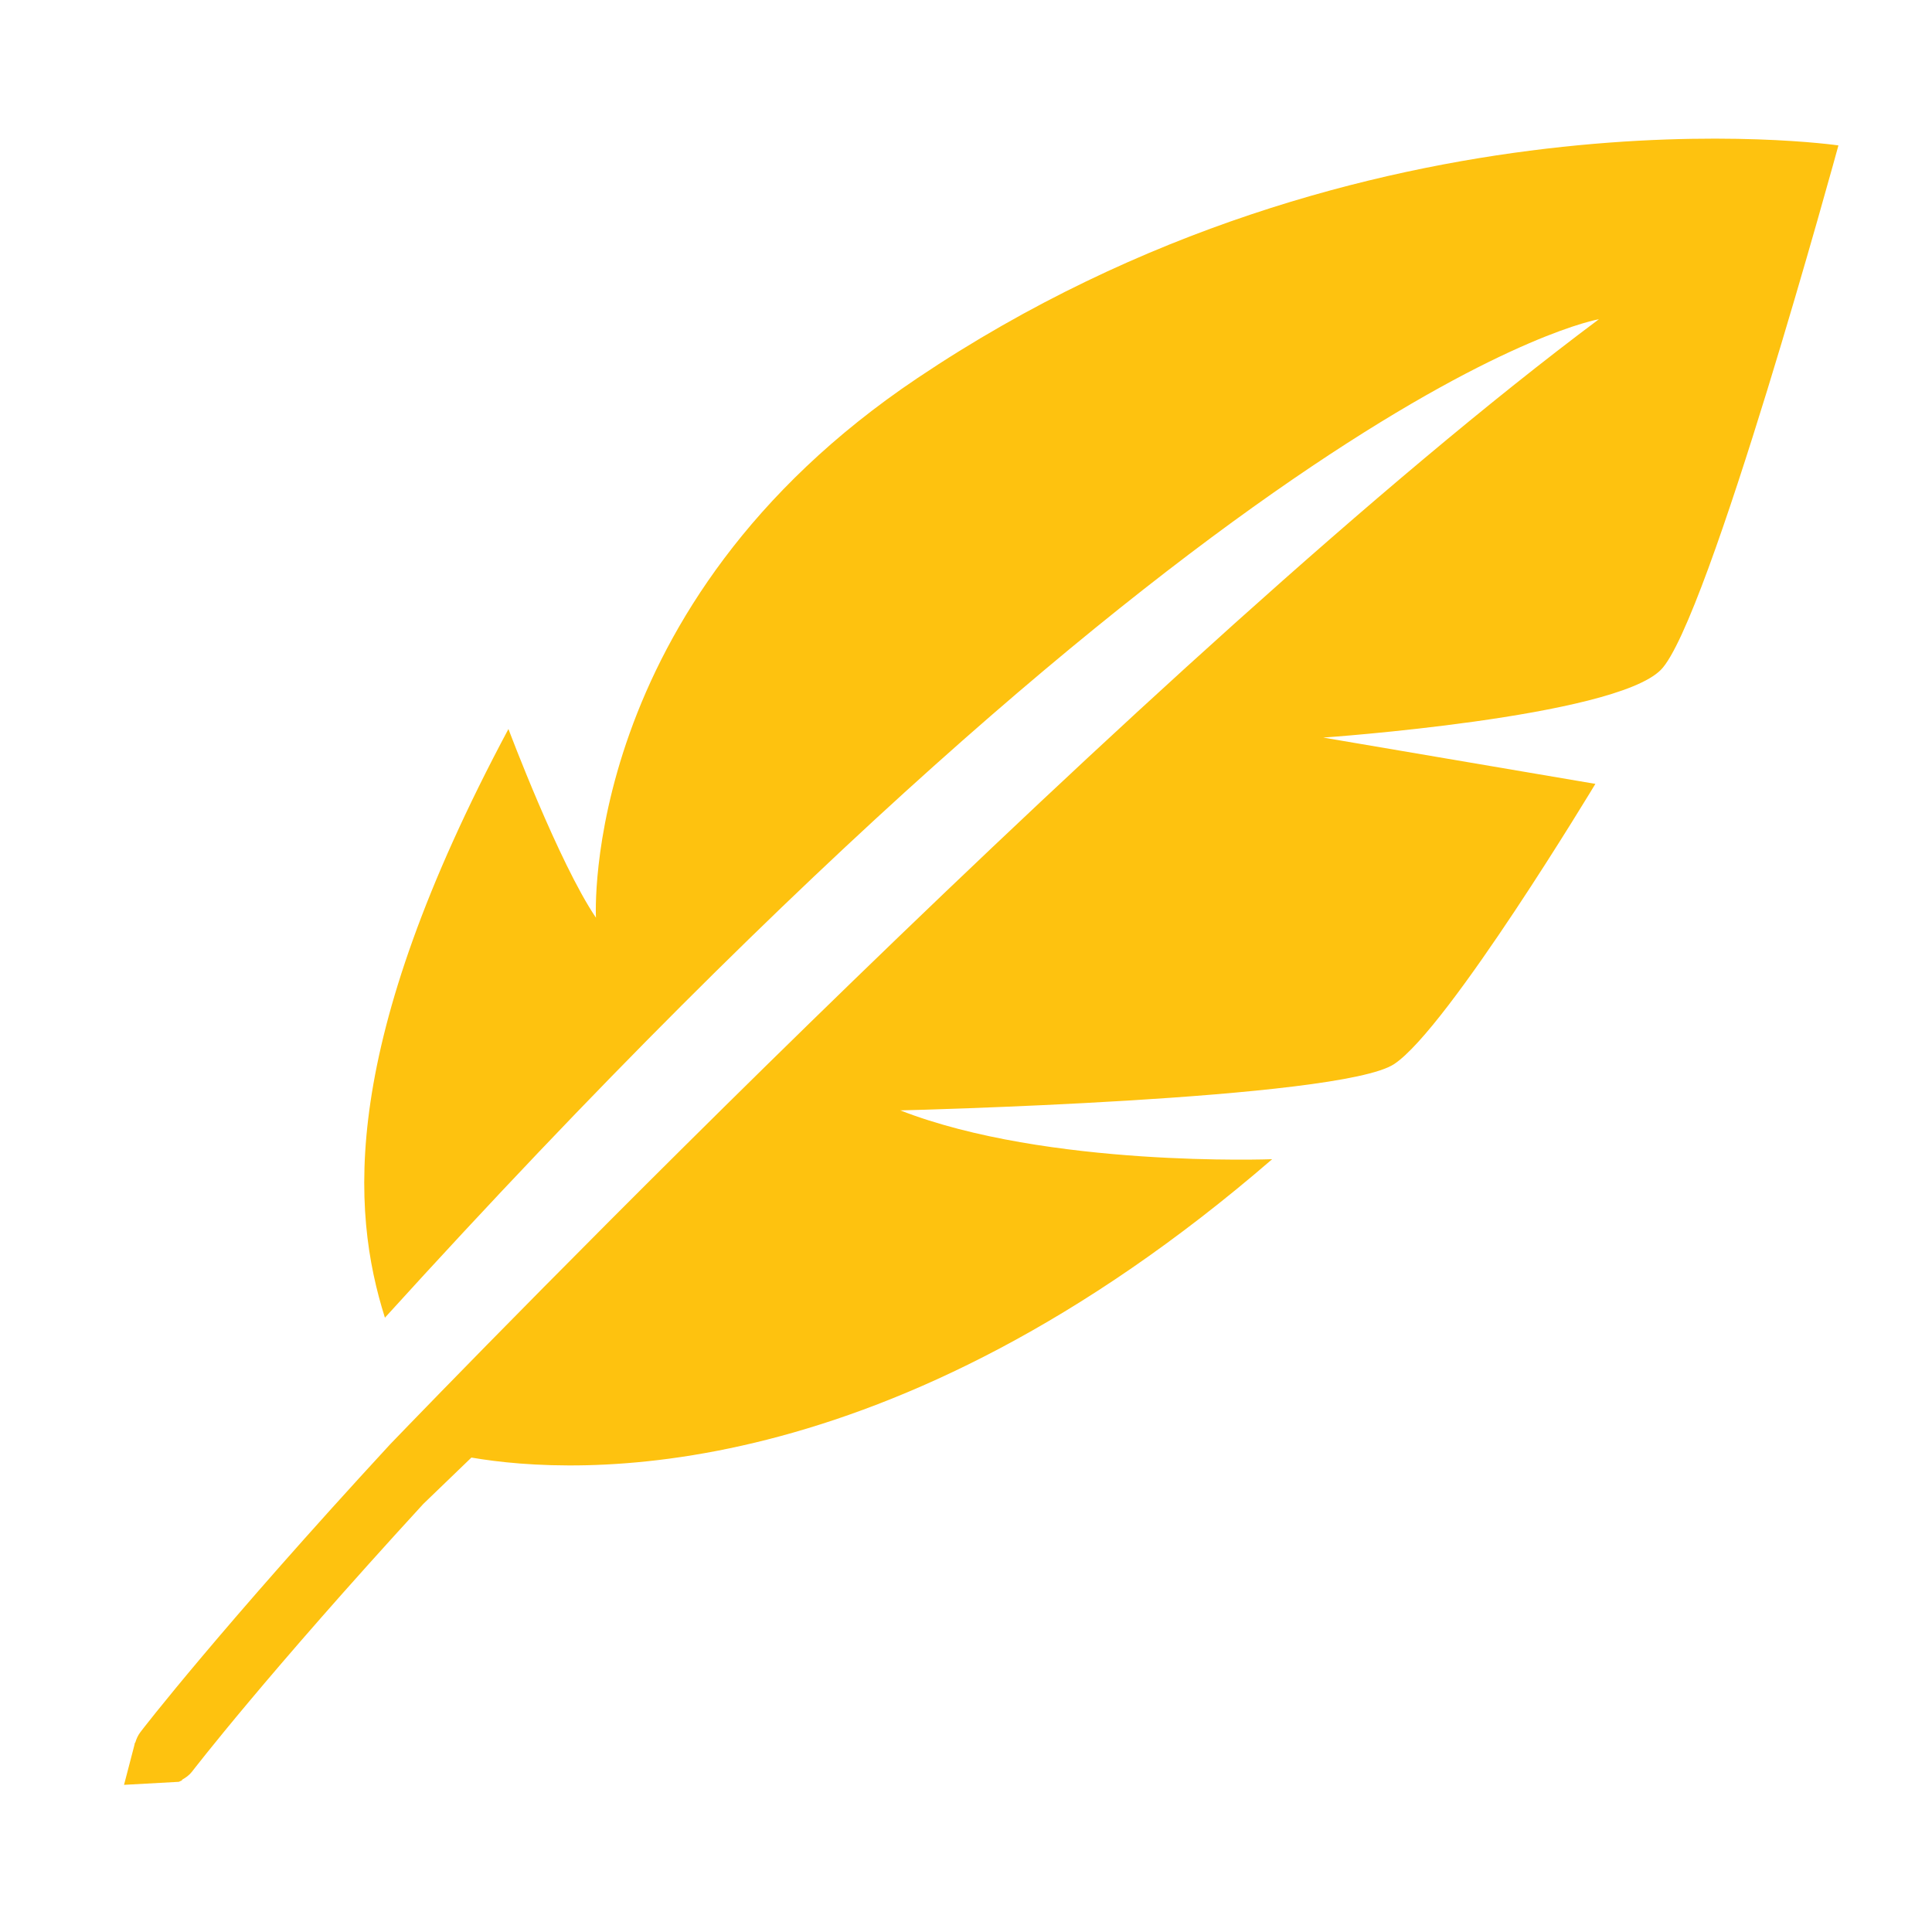 <?xml version="1.0" encoding="UTF-8"?>
<svg xmlns="http://www.w3.org/2000/svg" xmlns:xlink="http://www.w3.org/1999/xlink" width="40" zoomAndPan="magnify" viewBox="0 0 30 30" height="40" preserveAspectRatio="xMidYMid meet" version="1.2">
  <defs>
    <clipPath id="a055d4751e">
      <path d="M 1.93 2 L 28.785 2 L 28.785 28 L 1.93 28 Z M 1.93 2 "></path>
    </clipPath>
  </defs>
  <g id="4f2d3cfdae">
    <g clip-rule="nonzero" clip-path="url(#a055d4751e)">
      <path style=" stroke:none;fill-rule:nonzero;fill:#fec20f;fill-opacity:1;" d="M 28.547 2.258 C 28.547 2.258 21.219 1.188 14.246 5.871 C 8.988 9.398 9.254 14.25 9.254 14.25 C 8.676 13.398 7.895 11.32 7.895 11.32 C 5.27 16.234 5.449 18.789 5.977 20.461 C 19.203 5.895 24.828 4.957 24.828 4.957 C 18.051 10.016 7 21.449 6.059 22.426 C 3.426 25.281 2.203 26.863 2.176 26.902 C 2.141 26.949 2.117 27.004 2.102 27.055 L 2.098 27.059 L 2.09 27.078 C 2.09 27.078 2.09 27.082 2.09 27.086 L 1.926 27.715 L 2.777 27.668 C 2.785 27.664 2.789 27.664 2.793 27.66 L 2.828 27.645 L 2.824 27.637 C 2.883 27.605 2.938 27.566 2.98 27.512 C 3.008 27.477 4.129 26.016 6.574 23.352 L 7.32 22.633 C 8.953 22.914 13.793 23.152 19.754 18 C 19.754 18 16.262 18.133 13.98 17.242 C 13.98 17.242 20.809 17.078 21.648 16.523 C 22.488 15.969 24.773 12.172 24.773 12.172 L 20.547 11.453 C 20.547 11.453 25.055 11.141 25.789 10.402 C 26.523 9.664 28.547 2.258 28.547 2.258 "></path>
    </g>
  </g>
</svg>
